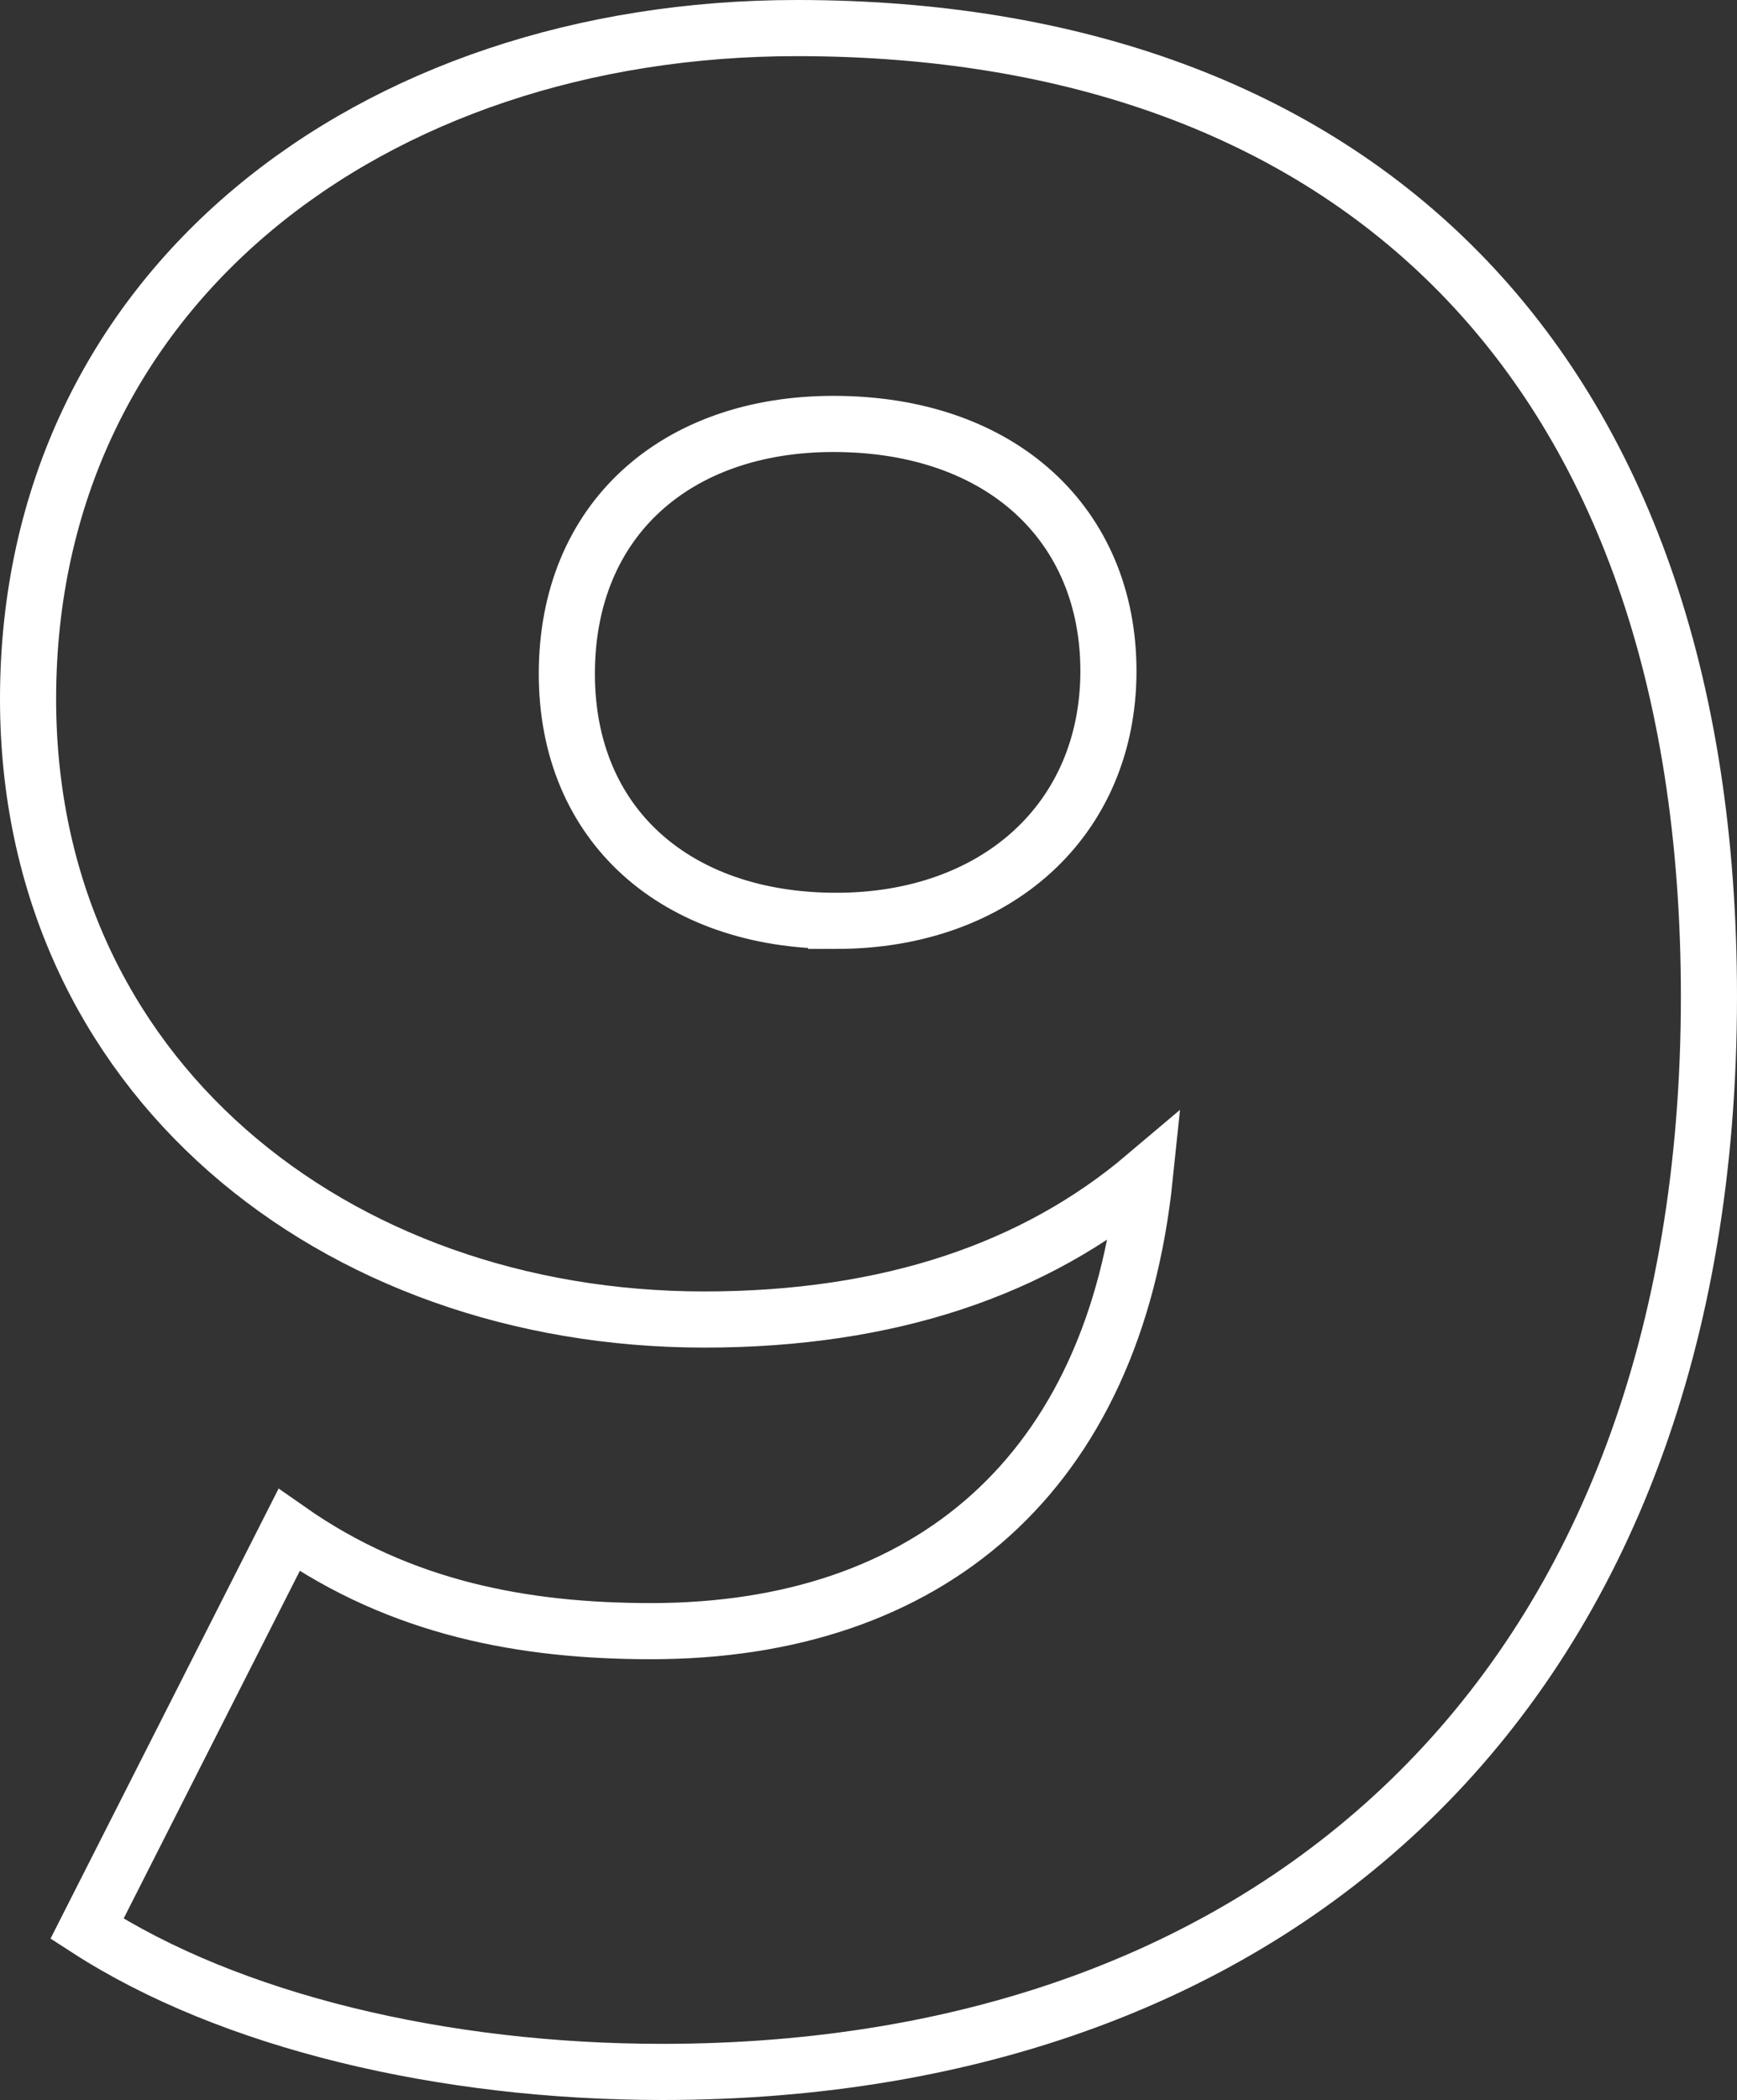 <svg xmlns="http://www.w3.org/2000/svg" width="61.9" height="74.8" viewBox="0 0 61.9 74.8"><rect x="0" y="0" width="61.9" height="74.8" fill="#333333" stroke="none"/><path d="M29-71.4c-15.2,0-27.4,9.3-27.4,23.9,0,13.4,10.9,22.1,24.1,22.1,6.6,0,11.8-1.8,15.7-5.1-1.1,10.6-7.7,16.2-17.6,16.2-4.5,0-8.9-.8-12.9-3.6L3.7-3.7C8.8-.4,16.4,1.4,24.2,1.4c22.2,0,37.3-13.9,37.3-38.3C61.5-59.6,48.7-71.4,29-71.4Zm1.4,31.8c-5.7,0-9.6-3.4-9.6-8.8,0-5.5,3.9-8.9,9.5-8.9,6,0,9.8,3.6,9.8,8.8C40.1-43.2,36.1-39.6,30.4-39.6Z" transform="translate(-0.6 72.4)" fill="none" stroke="#fff" stroke-width="2"/></svg>